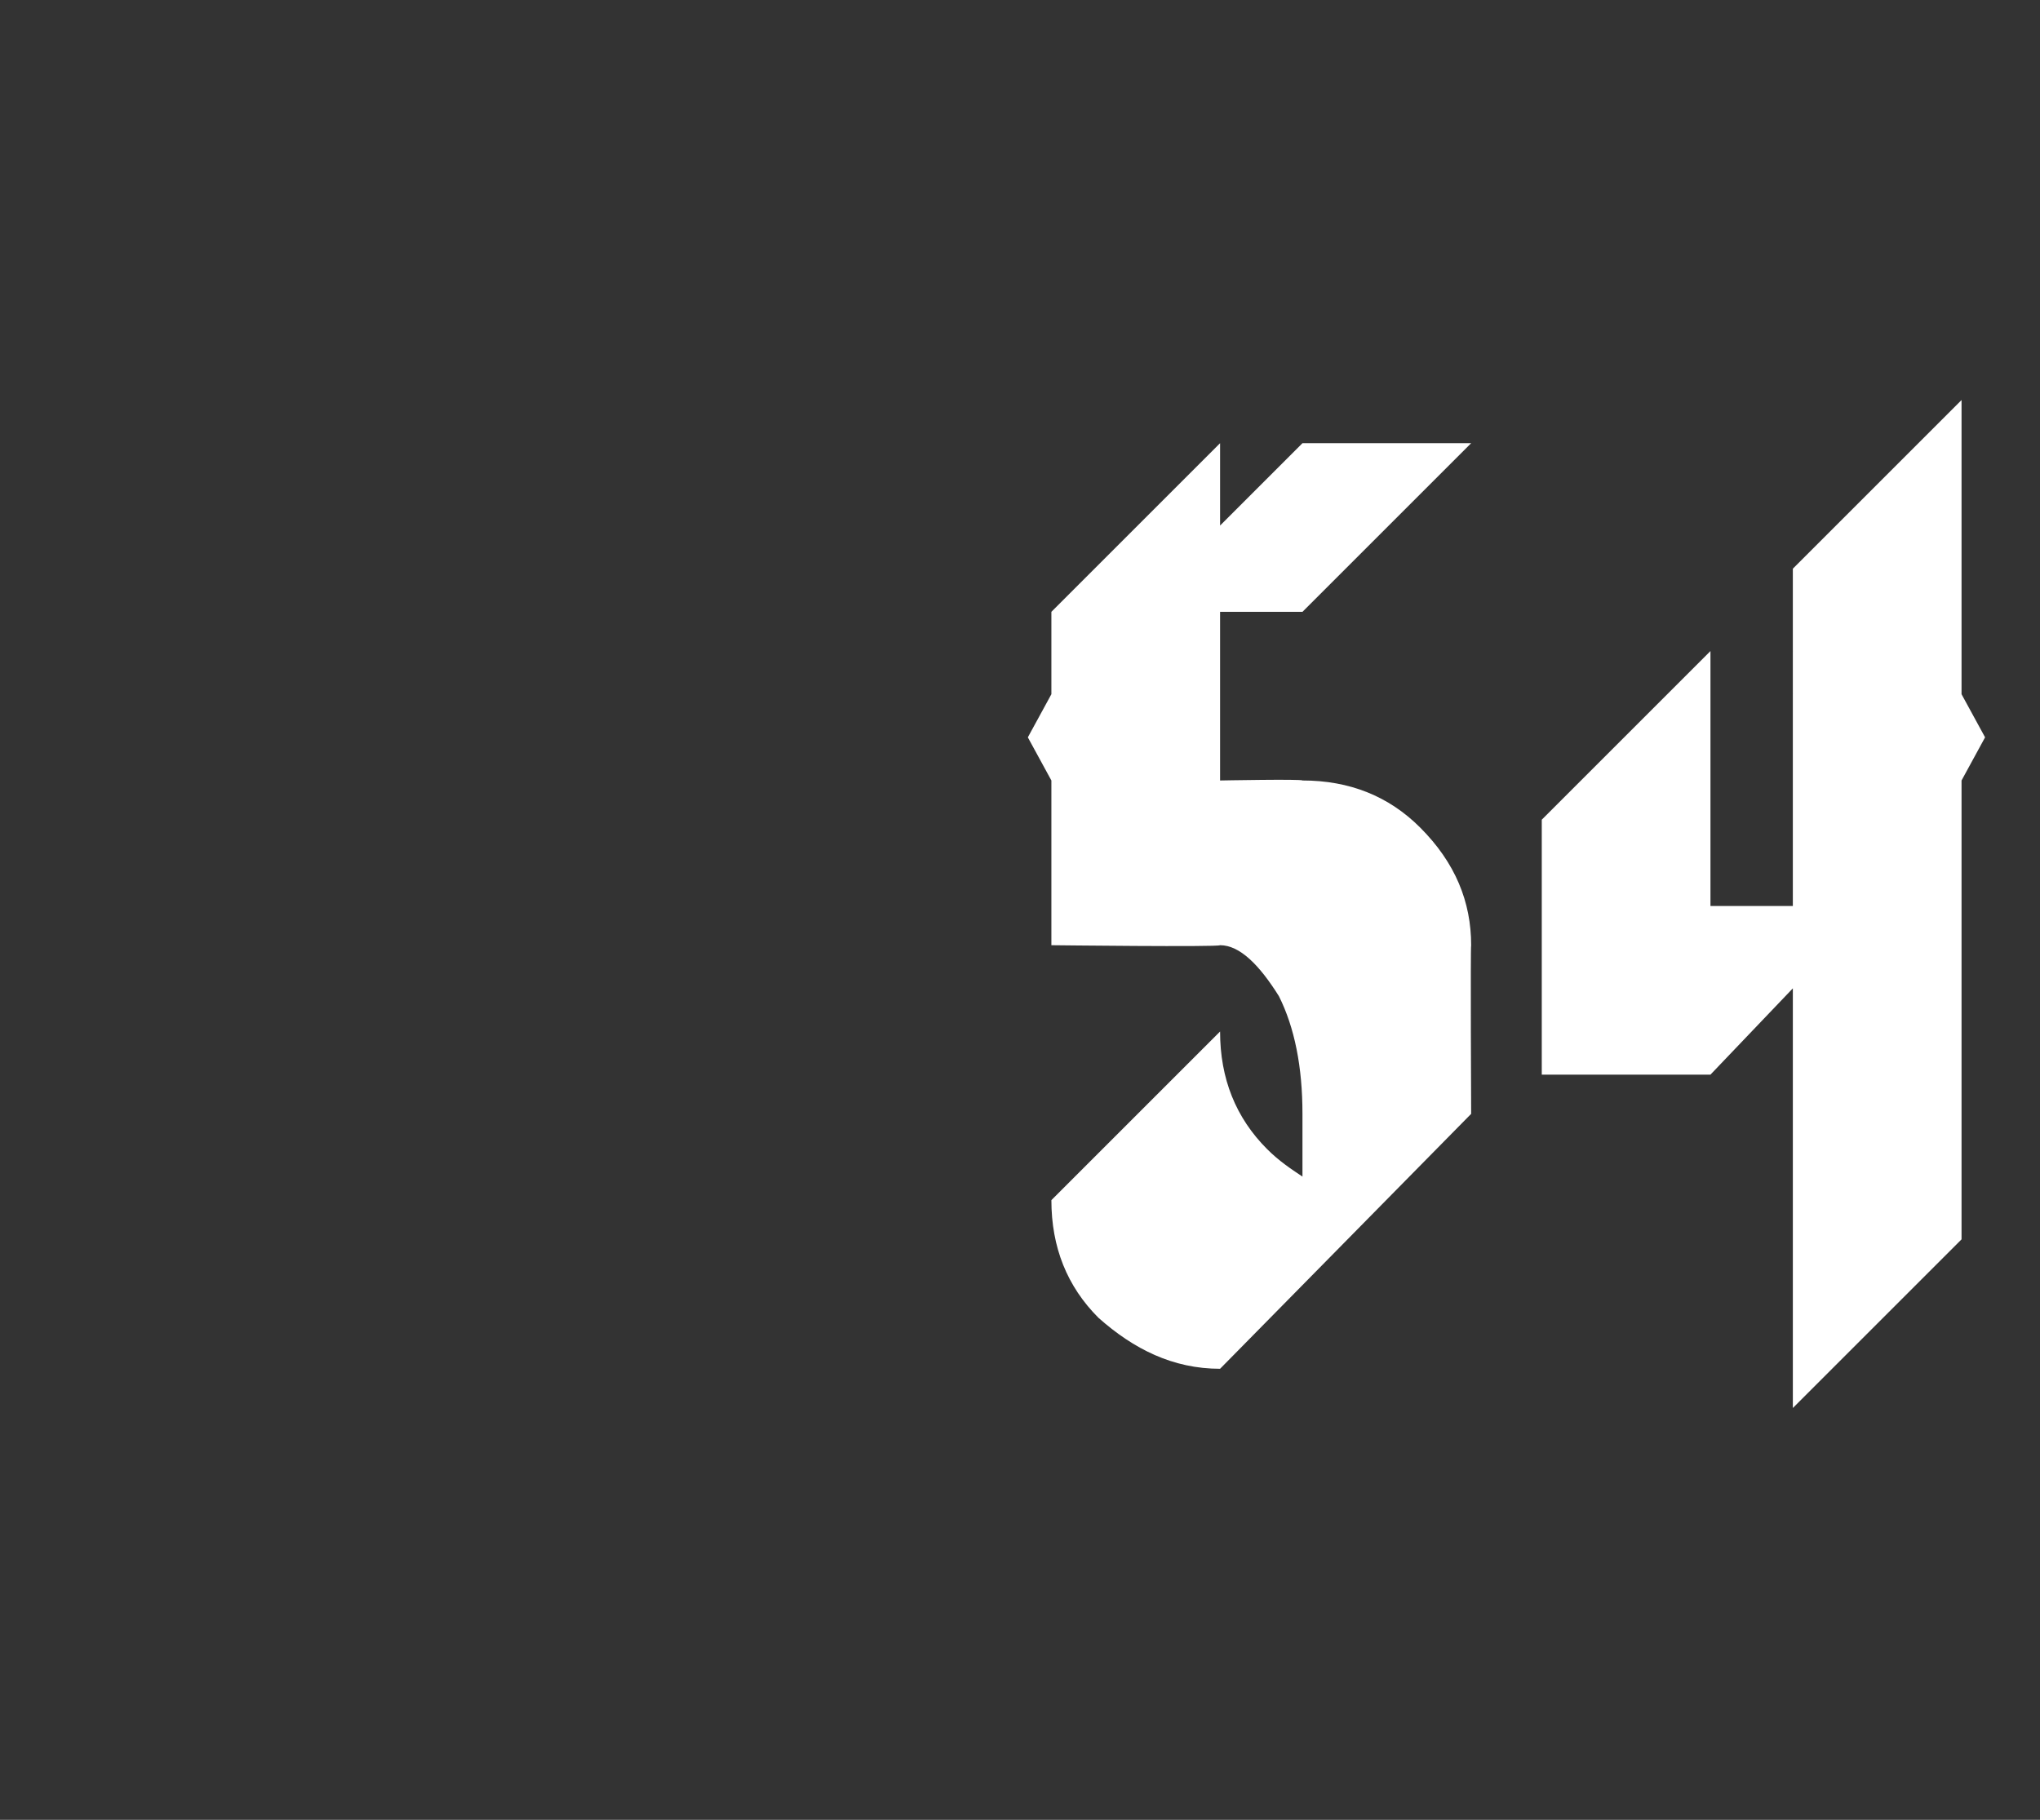 <?xml version="1.0" standalone="no"?><!DOCTYPE svg PUBLIC "-//W3C//DTD SVG 1.1//EN" "http://www.w3.org/Graphics/SVG/1.1/DTD/svg11.dtd"><svg xmlns="http://www.w3.org/2000/svg" version="1.1" width="52px" height="46.4px" viewBox="0 -7 52 46.4" style="top:-7px"><rect x="0" y="-7" width="52" height="46.4" fill="#333333" stroke="none"/><desc>54</desc><defs/><g id="Polygon173307"><path d="m31.1 27.9c-1.2 0-2.2-.5-3.1-1.3c-.8-.8-1.2-1.8-1.2-3l4.3-4.3c0 1.2.4 2.2 1.2 3c.3.3.6.5.9.7v-1.6c0-1.2-.2-2.2-.6-3c-.5-.8-1-1.3-1.5-1.3c-.04.05-4.3 0-4.3 0v-4.2l-.6-1.1l.6-1.1V8.6l4.3-4.3v2.1l2.1-2.1h4.3l-4.3 4.3h-2.1v4.3s2.09-.04 2.1 0c1.2 0 2.2.4 3 1.2c.9.9 1.3 1.9 1.3 3c-.02.05 0 4.3 0 4.3l-6.4 6.5s-.04-.05 0 0zm14.6-9.7l-2.1 2.2h-4.3v-6.5l4.3-4.3v6.5h2.1V7.5L50 3.2v7.5l.6 1.1l-.6 1.1v11.7l-4.3 4.3V18.2z" stroke="none" fill="#fff"/></g></svg>